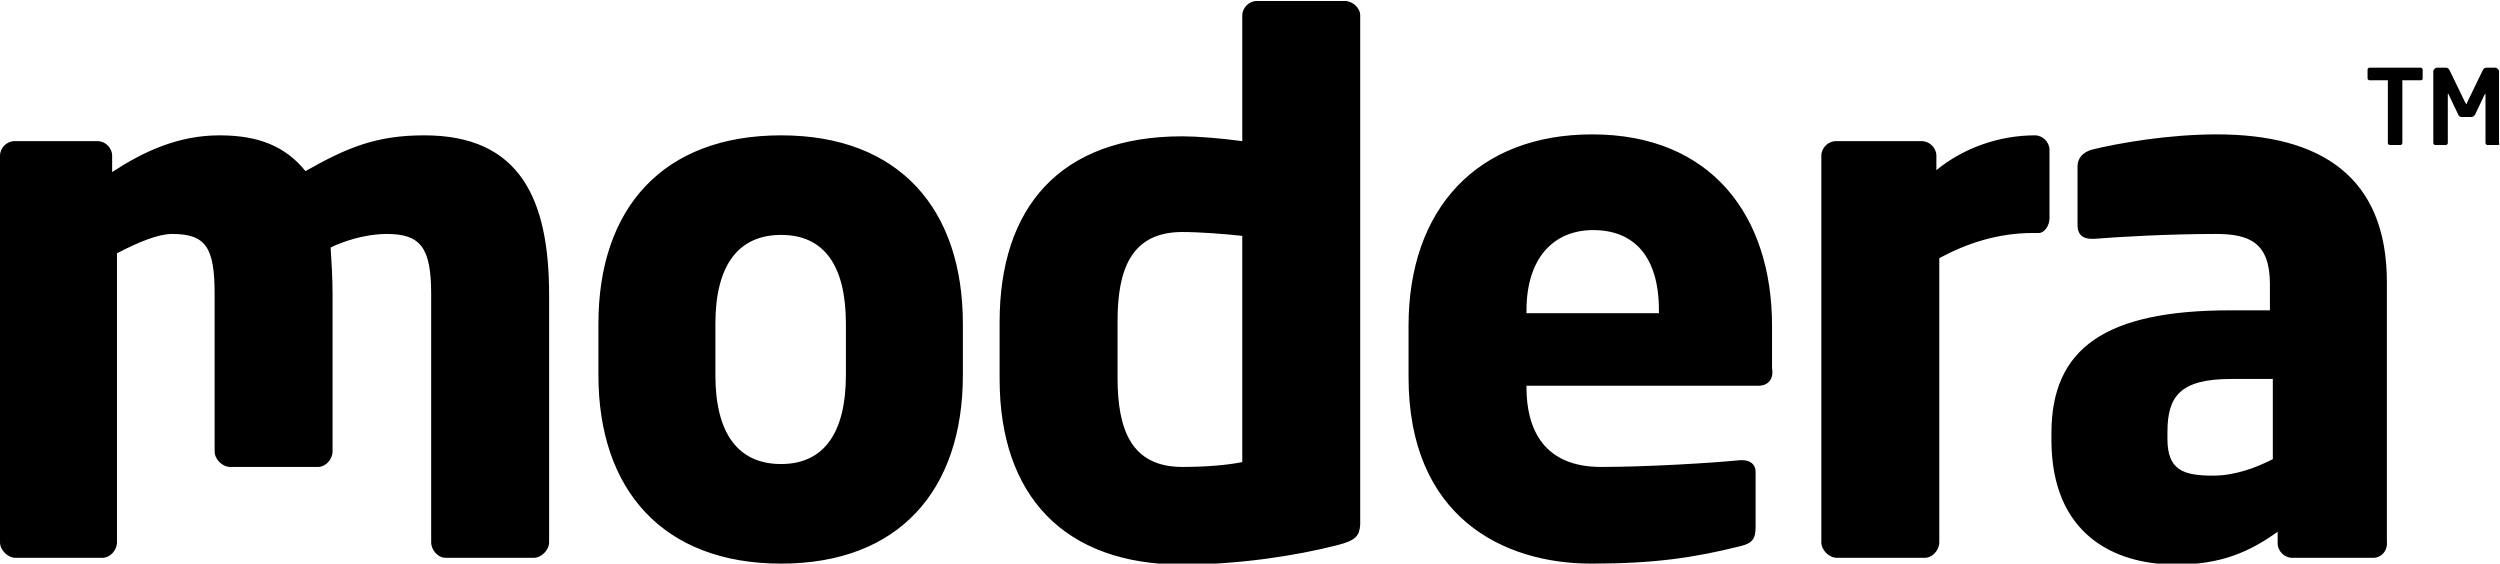<svg xmlns="http://www.w3.org/2000/svg" xml:space="preserve" viewBox="0 0 258.6 58.3" width="258.6" height="58.3">
  <path d="M55.2 57.7h-9.1c-.8 0-1.5-.8-1.5-1.6V30.4c0-4.8-1.1-6.2-4.6-6.2-1.3 0-3.5.3-5.8 1.4.1 1.5.2 3.2.2 4.9v16.2c0 .8-.7 1.6-1.5 1.6h-9.1c-.8 0-1.6-.8-1.6-1.6V30.4c0-4.8-.9-6.2-4.4-6.2-1.4 0-3.4.8-5.7 2v29.9c0 .8-.7 1.6-1.5 1.6h-9c-.8 0-1.6-.8-1.6-1.6v-40c0-.8.7-1.5 1.5-1.5h8.6c.8 0 1.5.7 1.5 1.5v1.7c3.2-2.1 6.8-3.8 11.1-3.8 4 0 6.8 1.1 8.9 3.7C36 15.2 39 14 43.9 14c9.9 0 12.9 6.6 12.9 16.5v25.6c0 .8-.8 1.6-1.6 1.6zM80.8 58.3c-12.2 0-18.9-7.6-18.9-19.5v-5.3c0-12 6.7-19.5 18.9-19.5s18.8 7.6 18.8 19.5v5.3c0 11.9-6.6 19.5-18.8 19.5zm6.7-24.8c0-6.1-2.3-9.2-6.7-9.2S74 27.4 74 33.5v5.3c0 6.1 2.4 9.2 6.8 9.2s6.7-3.2 6.7-9.2v-5.3zM138.3 56.4c-4.3 1.1-10.2 2-16 2-12.2 0-18.9-7.1-18.9-19.2v-5.9c0-11.8 6.2-19.2 18.9-19.2 1.5 0 4 .2 6.2.5v-13c0-.8.7-1.5 1.5-1.5h9.1c.8 0 1.6.7 1.6 1.5v52.7c-.1 1.1-.4 1.6-2.4 2.1zm-9.8-32c-1.8-.2-4.4-.4-6.2-.4-5.3 0-6.7 3.9-6.7 9.2v5.9c0 5.3 1.4 9.2 6.7 9.2 2.5 0 4.7-.2 6.2-.5V24.4zM181.9 39.9h-24v.2c0 4.3 1.8 8.2 7.7 8.2 4.7 0 11.4-.4 14.4-.7h.2c.8 0 1.4.4 1.4 1.2v5.7c0 1.2-.3 1.7-1.6 2-4.8 1.2-8.9 1.8-15.4 1.8-9.1 0-18.9-4.8-18.9-19.3v-5.3c0-12.1 7.1-19.8 19-19.8 12.3 0 18.6 8.4 18.6 19.8v4.4c.2 1.1-.4 1.8-1.4 1.8zm-10.3-7.8c0-5.6-2.6-8.3-6.8-8.3-4.1 0-6.9 2.9-6.9 8.3v.3h13.7v-.3zM210.9 24.1h-.6c-3.7 0-6.9 1.1-9.7 2.6v29.4c0 .8-.7 1.6-1.5 1.6H190c-.8 0-1.6-.8-1.6-1.6v-40c0-.8.7-1.5 1.5-1.5h8.9c.8 0 1.5.7 1.5 1.5v1.5c2.8-2.3 6.5-3.6 10.2-3.6.8 0 1.5.7 1.5 1.5v7.1c0 .7-.5 1.5-1.1 1.5zM245.5 57.7h-8.4c-.8 0-1.5-.7-1.5-1.5V55c-2.9 2.1-5.9 3.4-10.5 3.4-6.5 0-12.9-3.2-12.9-12.9v-.7c0-8.8 5.6-12.7 18.5-12.7h4.1v-2.7c0-4.3-2.1-5.2-5.6-5.2-4.8 0-10.1.3-12.5.5h-.4c-.8 0-1.4-.4-1.4-1.4v-6.1c0-.8.5-1.4 1.4-1.7 2.8-.7 8-1.6 13-1.6 10.8 0 17.6 4.4 17.6 15.3V56c.1 1-.6 1.7-1.4 1.7zm-10.4-18.5h-4.3c-5.3 0-6.6 1.8-6.6 5.5v.7c0 3.2 1.6 3.8 4.7 3.8 2.3 0 4.4-.8 6.2-1.7v-8.3zM250.4 8.3h-1.9v6.5c0 .1-.1.2-.2.2h-1.1c-.1 0-.2-.1-.2-.2V8.3h-1.9c-.1 0-.2-.1-.2-.2v-.9c0-.1.1-.2.2-.2h5.3c.1 0 .2.1.2.2V8c0 .2 0 .3-.2.3zM258.4 15h-1.1c-.1 0-.2-.1-.2-.2V9.7l-.1.1-1 2.1c-.1.1-.2.2-.3.2h-1.1c-.1 0-.3-.1-.3-.2l-1-2.1s0-.1-.1-.1v5.1c0 .1-.1.2-.2.2h-1.1c-.1 0-.2-.1-.2-.2V7.4c0-.2.2-.4.4-.4h.9c.2 0 .3.1.4.3l1.6 3.3c.1.1.1.2.1.2s.1-.1.1-.2l1.6-3.3c.1-.2.2-.3.4-.3h.9c.2 0 .4.2.4.4v7.4c.1.1 0 .2-.1.2z"/>
</svg>